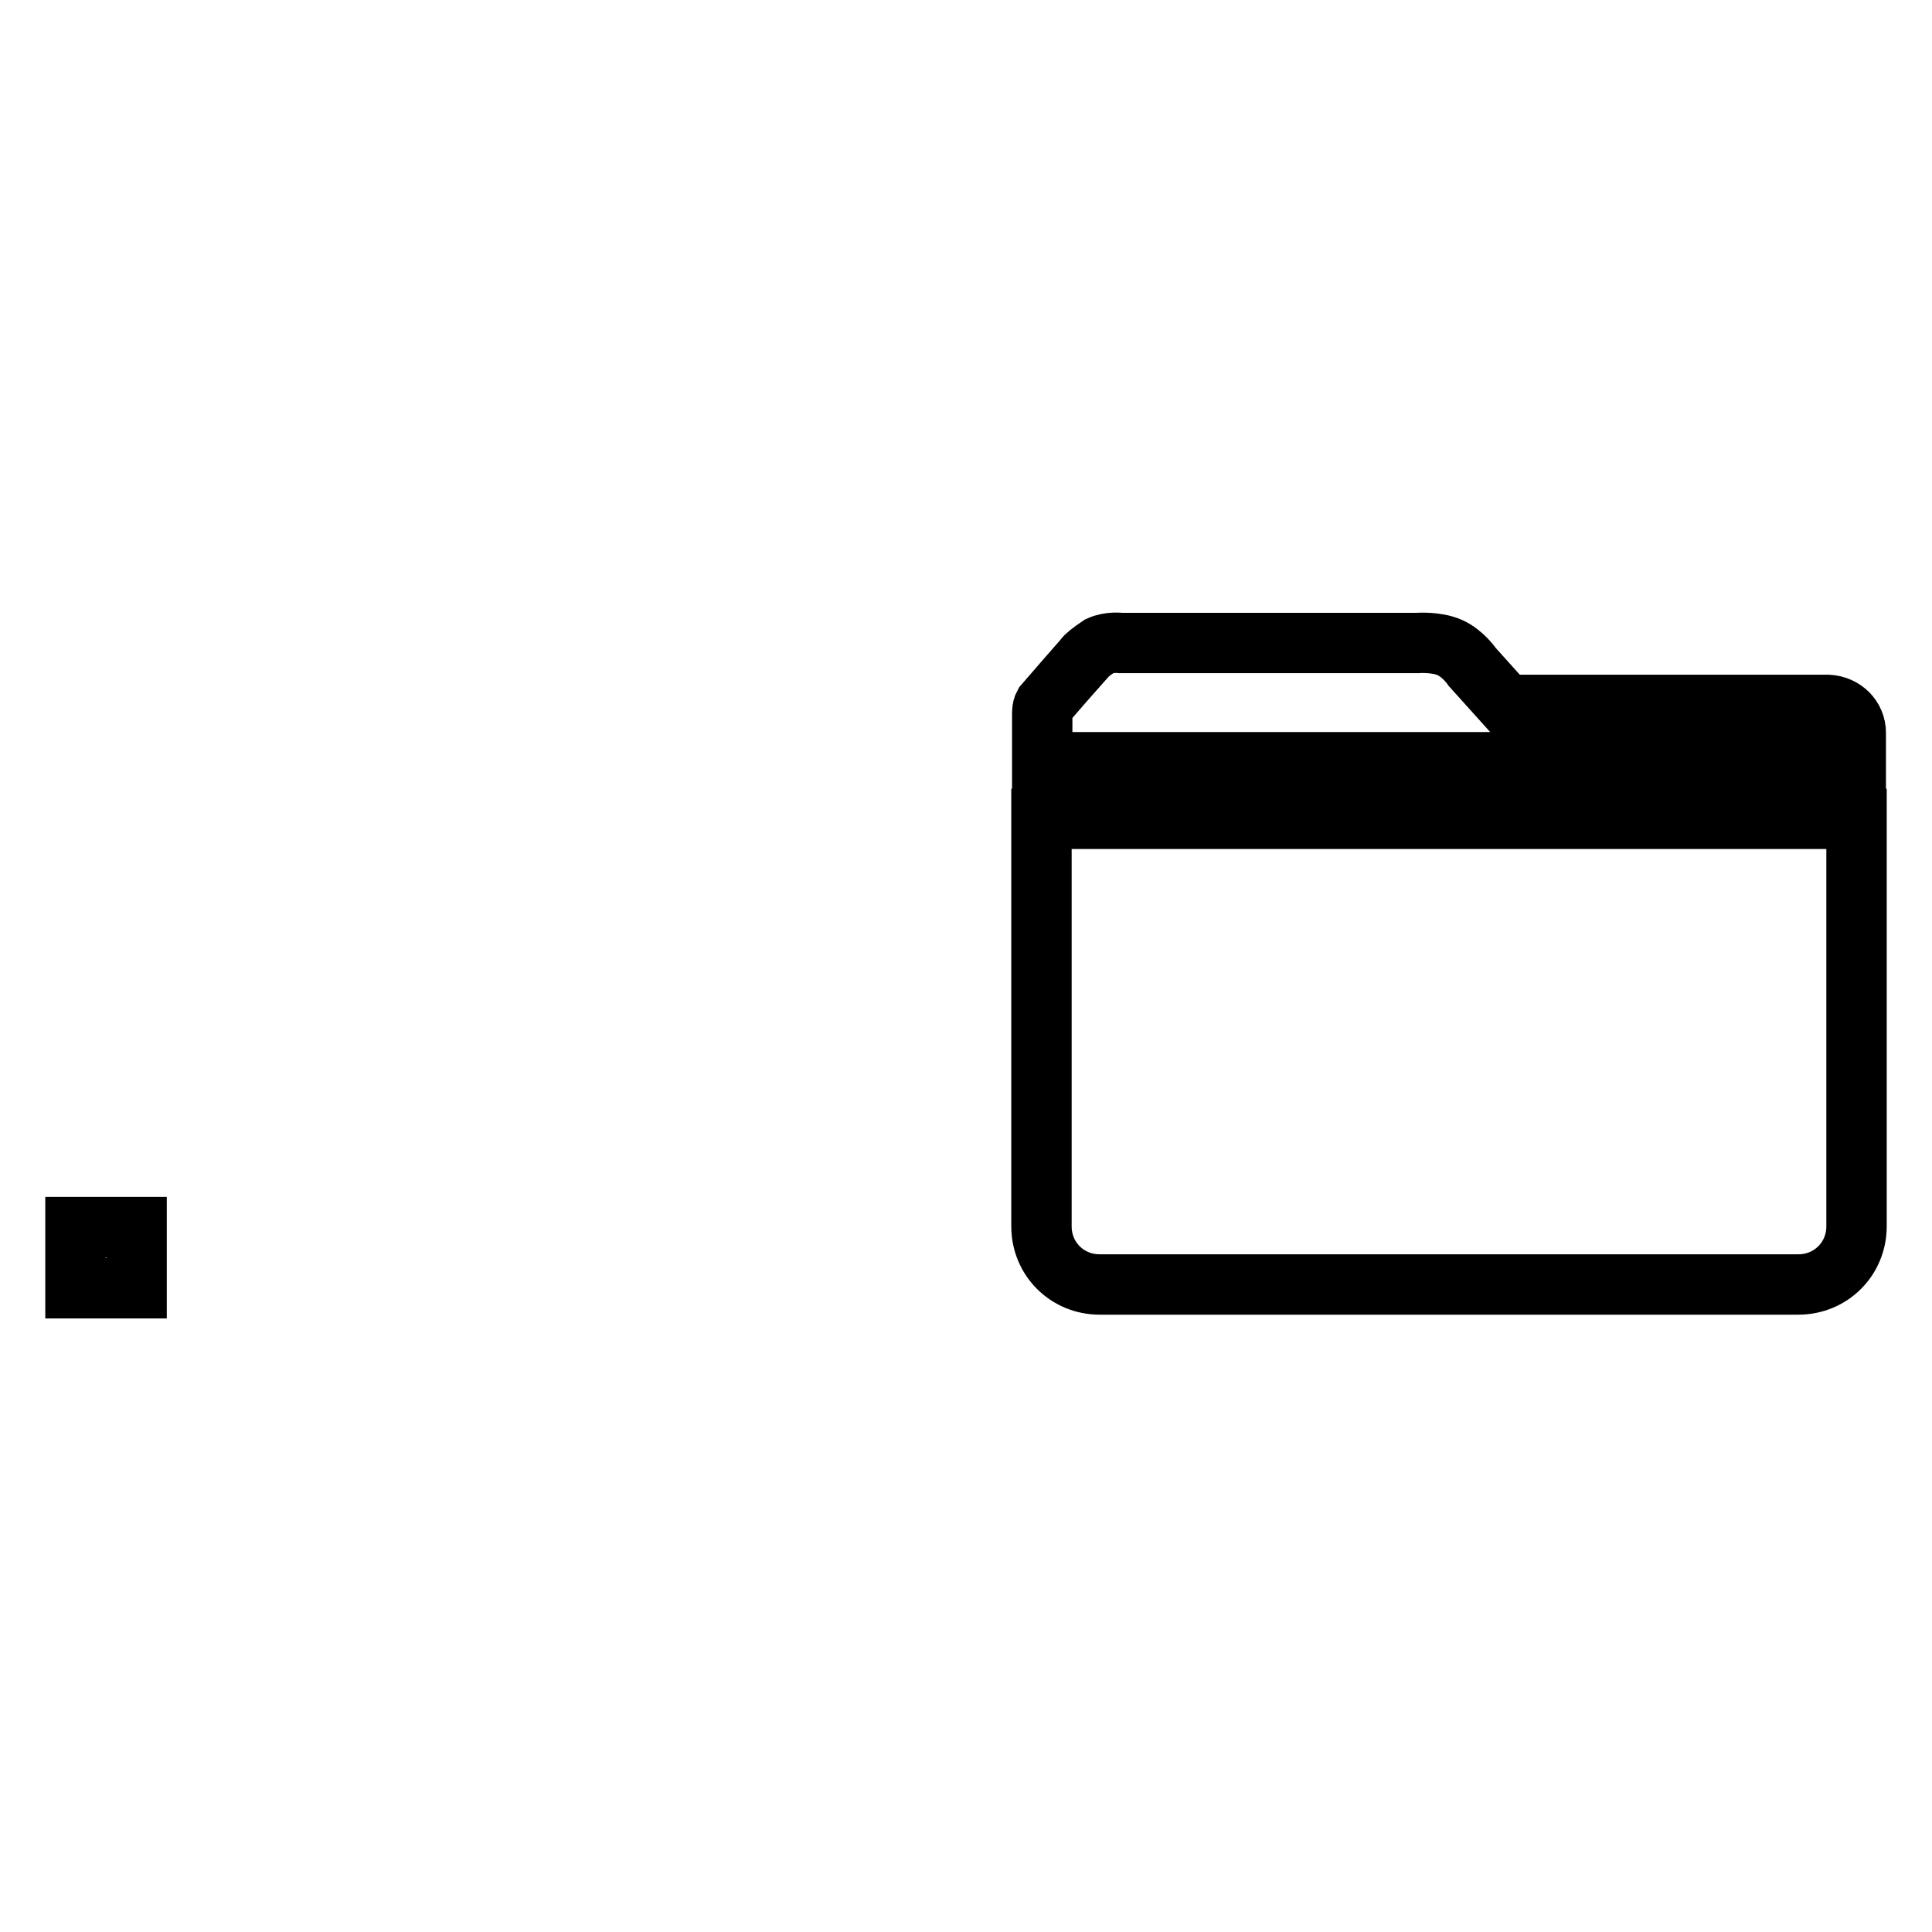 <?xml version="1.0" encoding="utf-8"?>
<!-- Svg Vector Icons : http://www.onlinewebfonts.com/icon -->
<!DOCTYPE svg PUBLIC "-//W3C//DTD SVG 1.1//EN" "http://www.w3.org/Graphics/SVG/1.1/DTD/svg11.dtd">
<svg version="1.1" xmlns="http://www.w3.org/2000/svg" xmlns:xlink="http://www.w3.org/1999/xlink" x="0px" y="0px" viewBox="0 0 256 256" enable-background="new 0 0 256 256" xml:space="preserve">
<g><g><path stroke-width="8" fill-opacity="0" stroke="#000000"  d="M10,162.6h8.1v8.1H10V162.6z"/><path stroke-width="8" fill-opacity="0" stroke="#000000"  d="M241.5,101.1h1.1h2.4h0.9v-3.3v-0.2v-0.4l0-0.1c0-2-1.6-3.6-3.7-3.7h0h-0.7c-0.3,0-0.4,0-0.4,0H240h-40.4l-4.5-5c0,0-1.2-1.8-3-2.6c-1.8-0.8-4.3-0.6-4.3-0.6h-39.3c0,0-1.5-0.2-2.8,0.4c-1.2,0.8-1.9,1.4-2,1.6c-0.2,0.2-5.3,6.1-5.3,6.1s0,0-0.2,0.4c-0.1,0.3-0.1,0.9-0.1,0.9v6.4h101.8H241.5L241.5,101.1z"/><path stroke-width="8" fill-opacity="0" stroke="#000000"  d="M246,108.5H138v54l0,0c0,0,0,0,0,0c0,4.3,3.4,7.7,7.7,7.7l0,0h92.6l0,0c0,0,0,0,0,0c4.3,0,7.7-3.4,7.7-7.7c0,0,0,0,0,0l0,0L246,108.5L246,108.5z"/></g></g>
</svg>